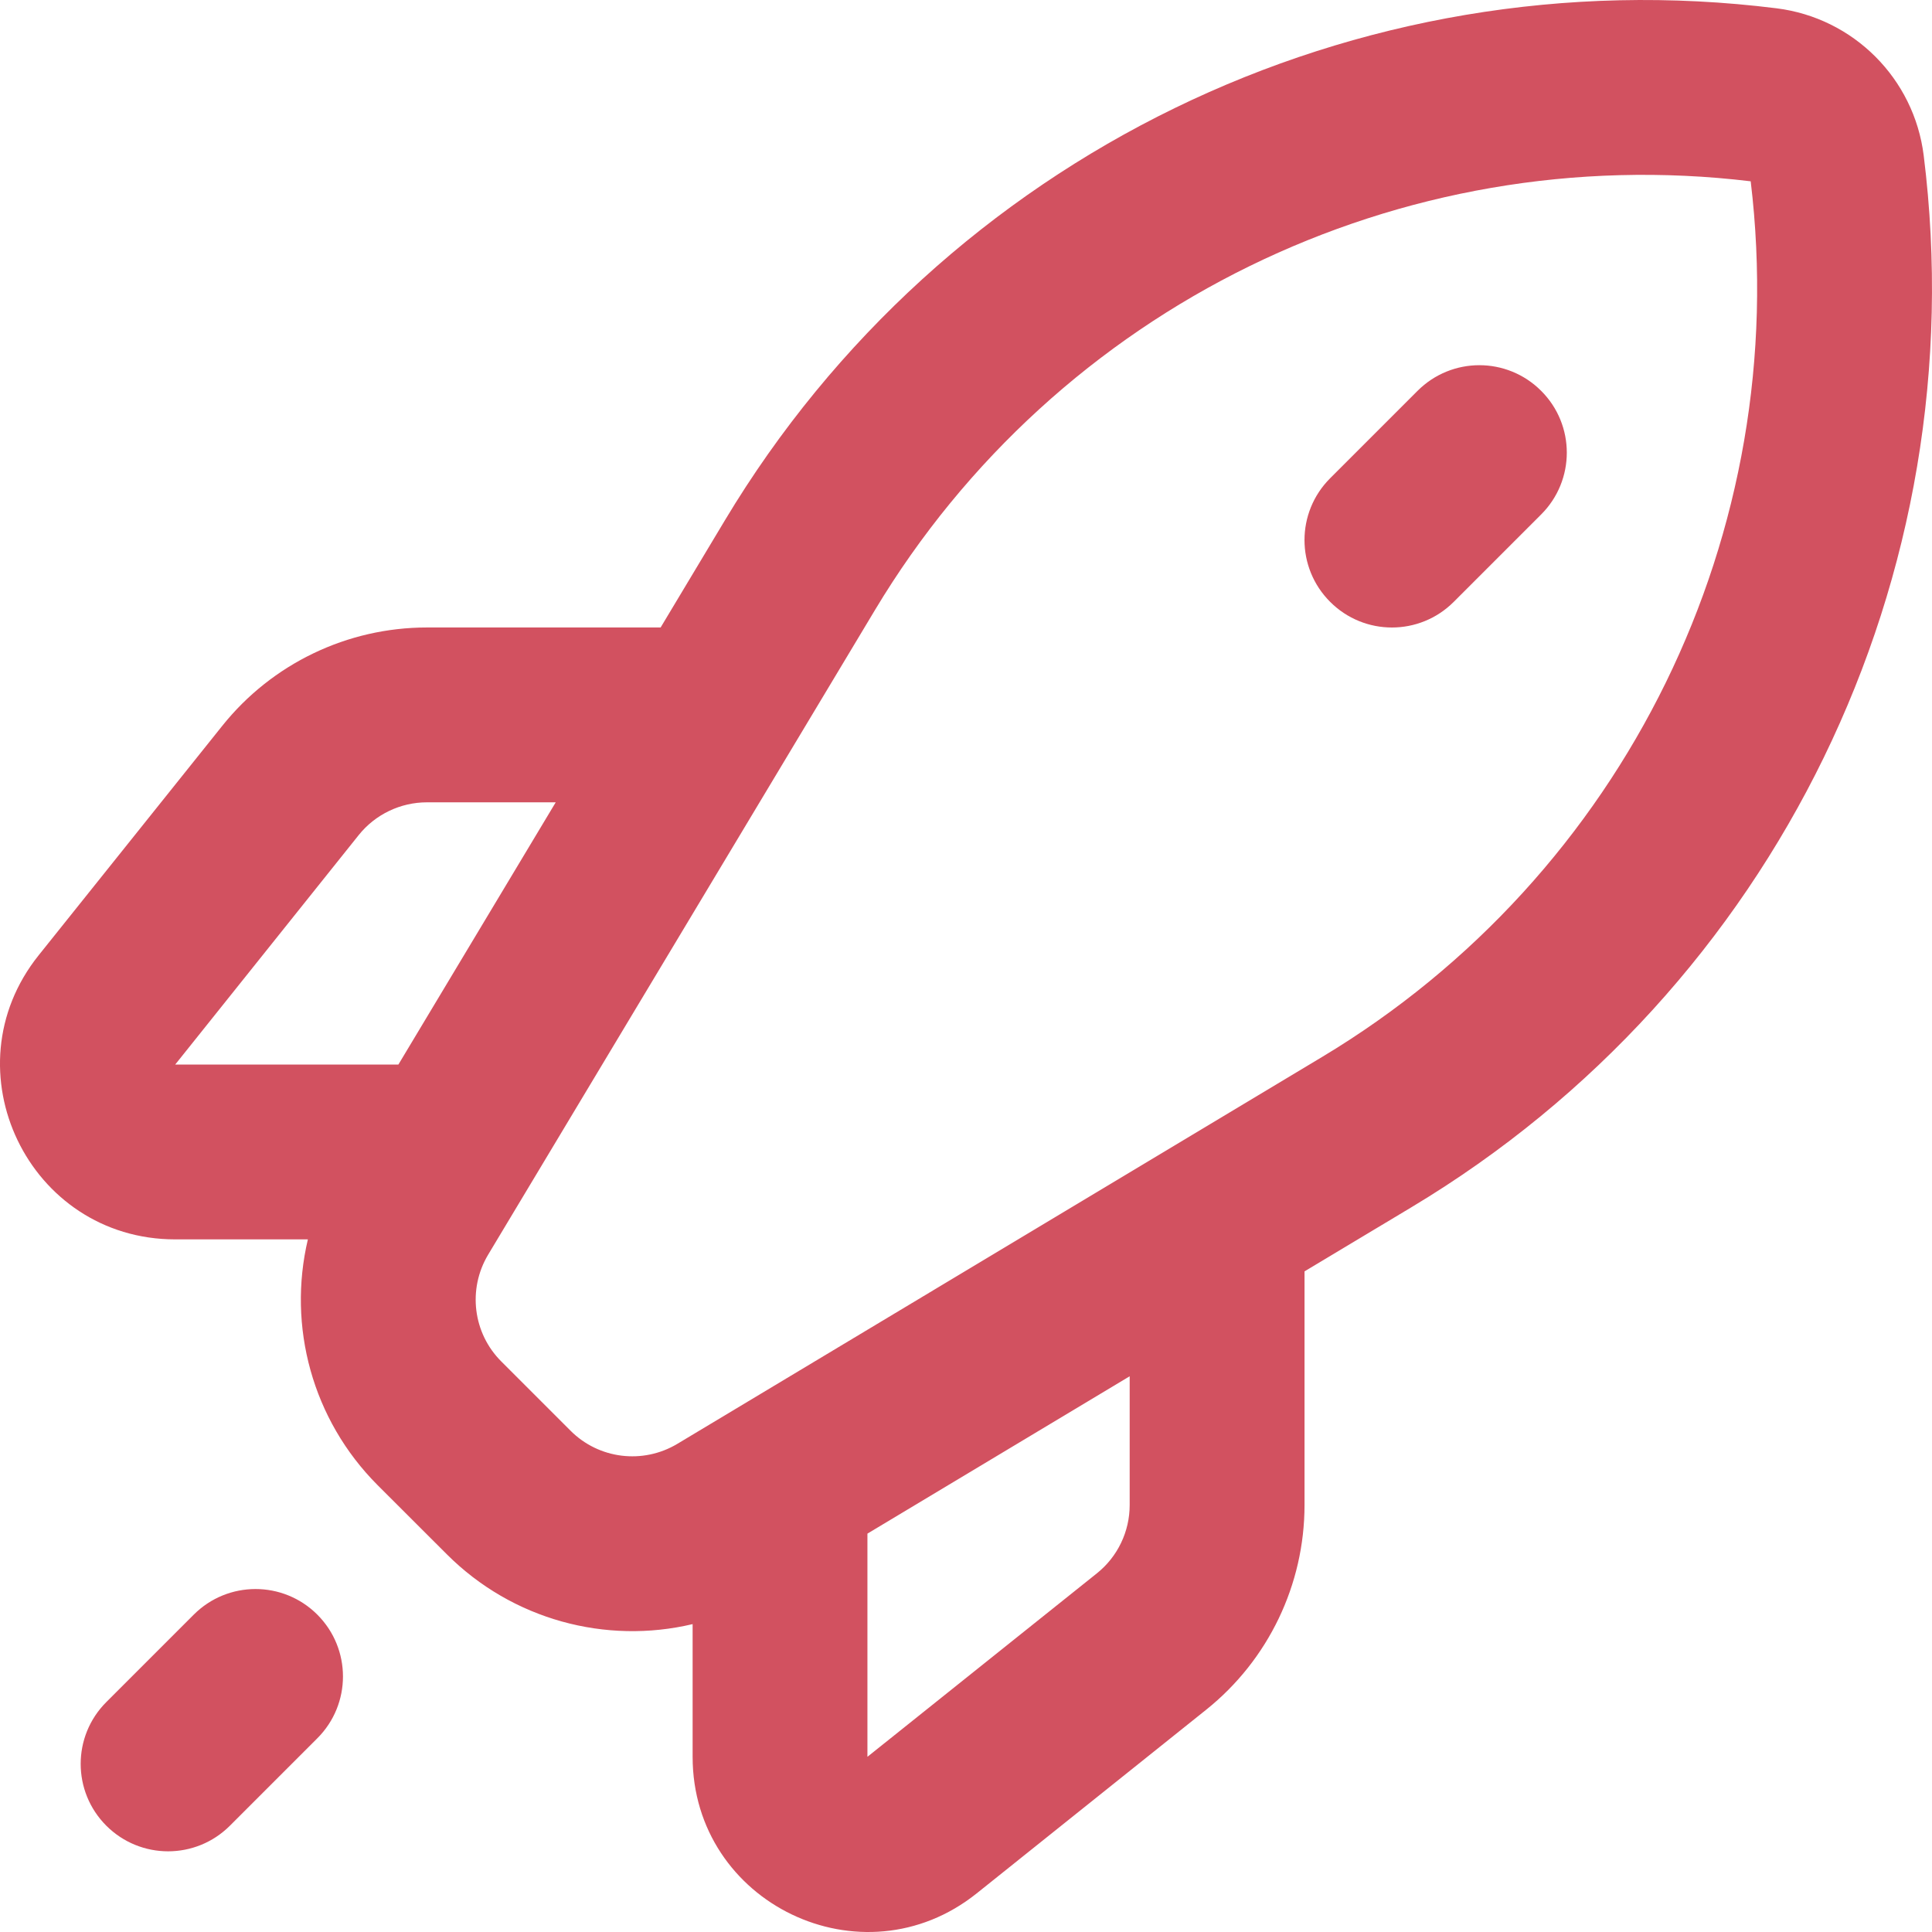 <svg xmlns="http://www.w3.org/2000/svg" width="50" height="50" viewBox="0 0 50 50">
  <path fill="#D25160" fill-rule="evenodd" d="M304.762,1933.463 C310.411,1924.047 321.082,1918.853 331.978,1920.215 C333.968,1920.464 335.536,1922.032 335.785,1924.022 C337.147,1934.918 331.953,1945.589 322.537,1951.238 L319.761,1952.903 L319.761,1958.95 C319.761,1961.011 318.824,1962.962 317.214,1964.249 L311.277,1969 C308.314,1971.371 303.925,1969.26 303.925,1965.466 L303.925,1962.032 C301.683,1962.563 299.262,1961.923 297.565,1960.226 L295.774,1958.437 C294.077,1956.738 293.437,1954.32 293.968,1952.075 L290.534,1952.075 C286.74,1952.075 284.629,1947.686 287,1944.723 L291.751,1938.786 C293.038,1937.176 294.989,1936.239 297.05,1936.239 L303.097,1936.239 L304.762,1933.463 Z M300.382,1940.764 L297.05,1940.764 C296.364,1940.764 295.712,1941.076 295.283,1941.612 L290.534,1947.551 L296.31,1947.551 L300.382,1940.764 Z M308.449,1959.69 L315.236,1955.618 L315.236,1958.95 C315.236,1959.638 314.924,1960.288 314.388,1960.717 L308.449,1965.466 L308.449,1959.69 Z M331.308,1924.692 C322.229,1923.599 313.35,1927.943 308.642,1935.791 L298.633,1952.471 C298.099,1953.363 298.239,1954.503 298.975,1955.236 L300.764,1957.025 C301.497,1957.761 302.637,1957.901 303.529,1957.367 L320.209,1947.358 C328.057,1942.65 332.401,1933.771 331.308,1924.692 Z M325.885,1930.115 C326.77,1930.999 326.77,1932.429 325.885,1933.314 L323.623,1935.576 C322.738,1936.461 321.308,1936.461 320.424,1935.576 C319.539,1934.692 319.539,1933.262 320.424,1932.377 L322.686,1930.115 C323.571,1929.23 325.001,1929.23 325.885,1930.115 Z M294.213,1961.787 C295.097,1962.672 295.097,1964.102 294.213,1964.986 L291.95,1967.249 C291.066,1968.133 289.636,1968.133 288.751,1967.249 C287.867,1966.364 287.867,1964.934 288.751,1964.05 L291.014,1961.787 C291.898,1960.903 293.328,1960.903 294.213,1961.787 L294.213,1961.787 Z" transform="translate(-286 -1920)"/>
</svg>
